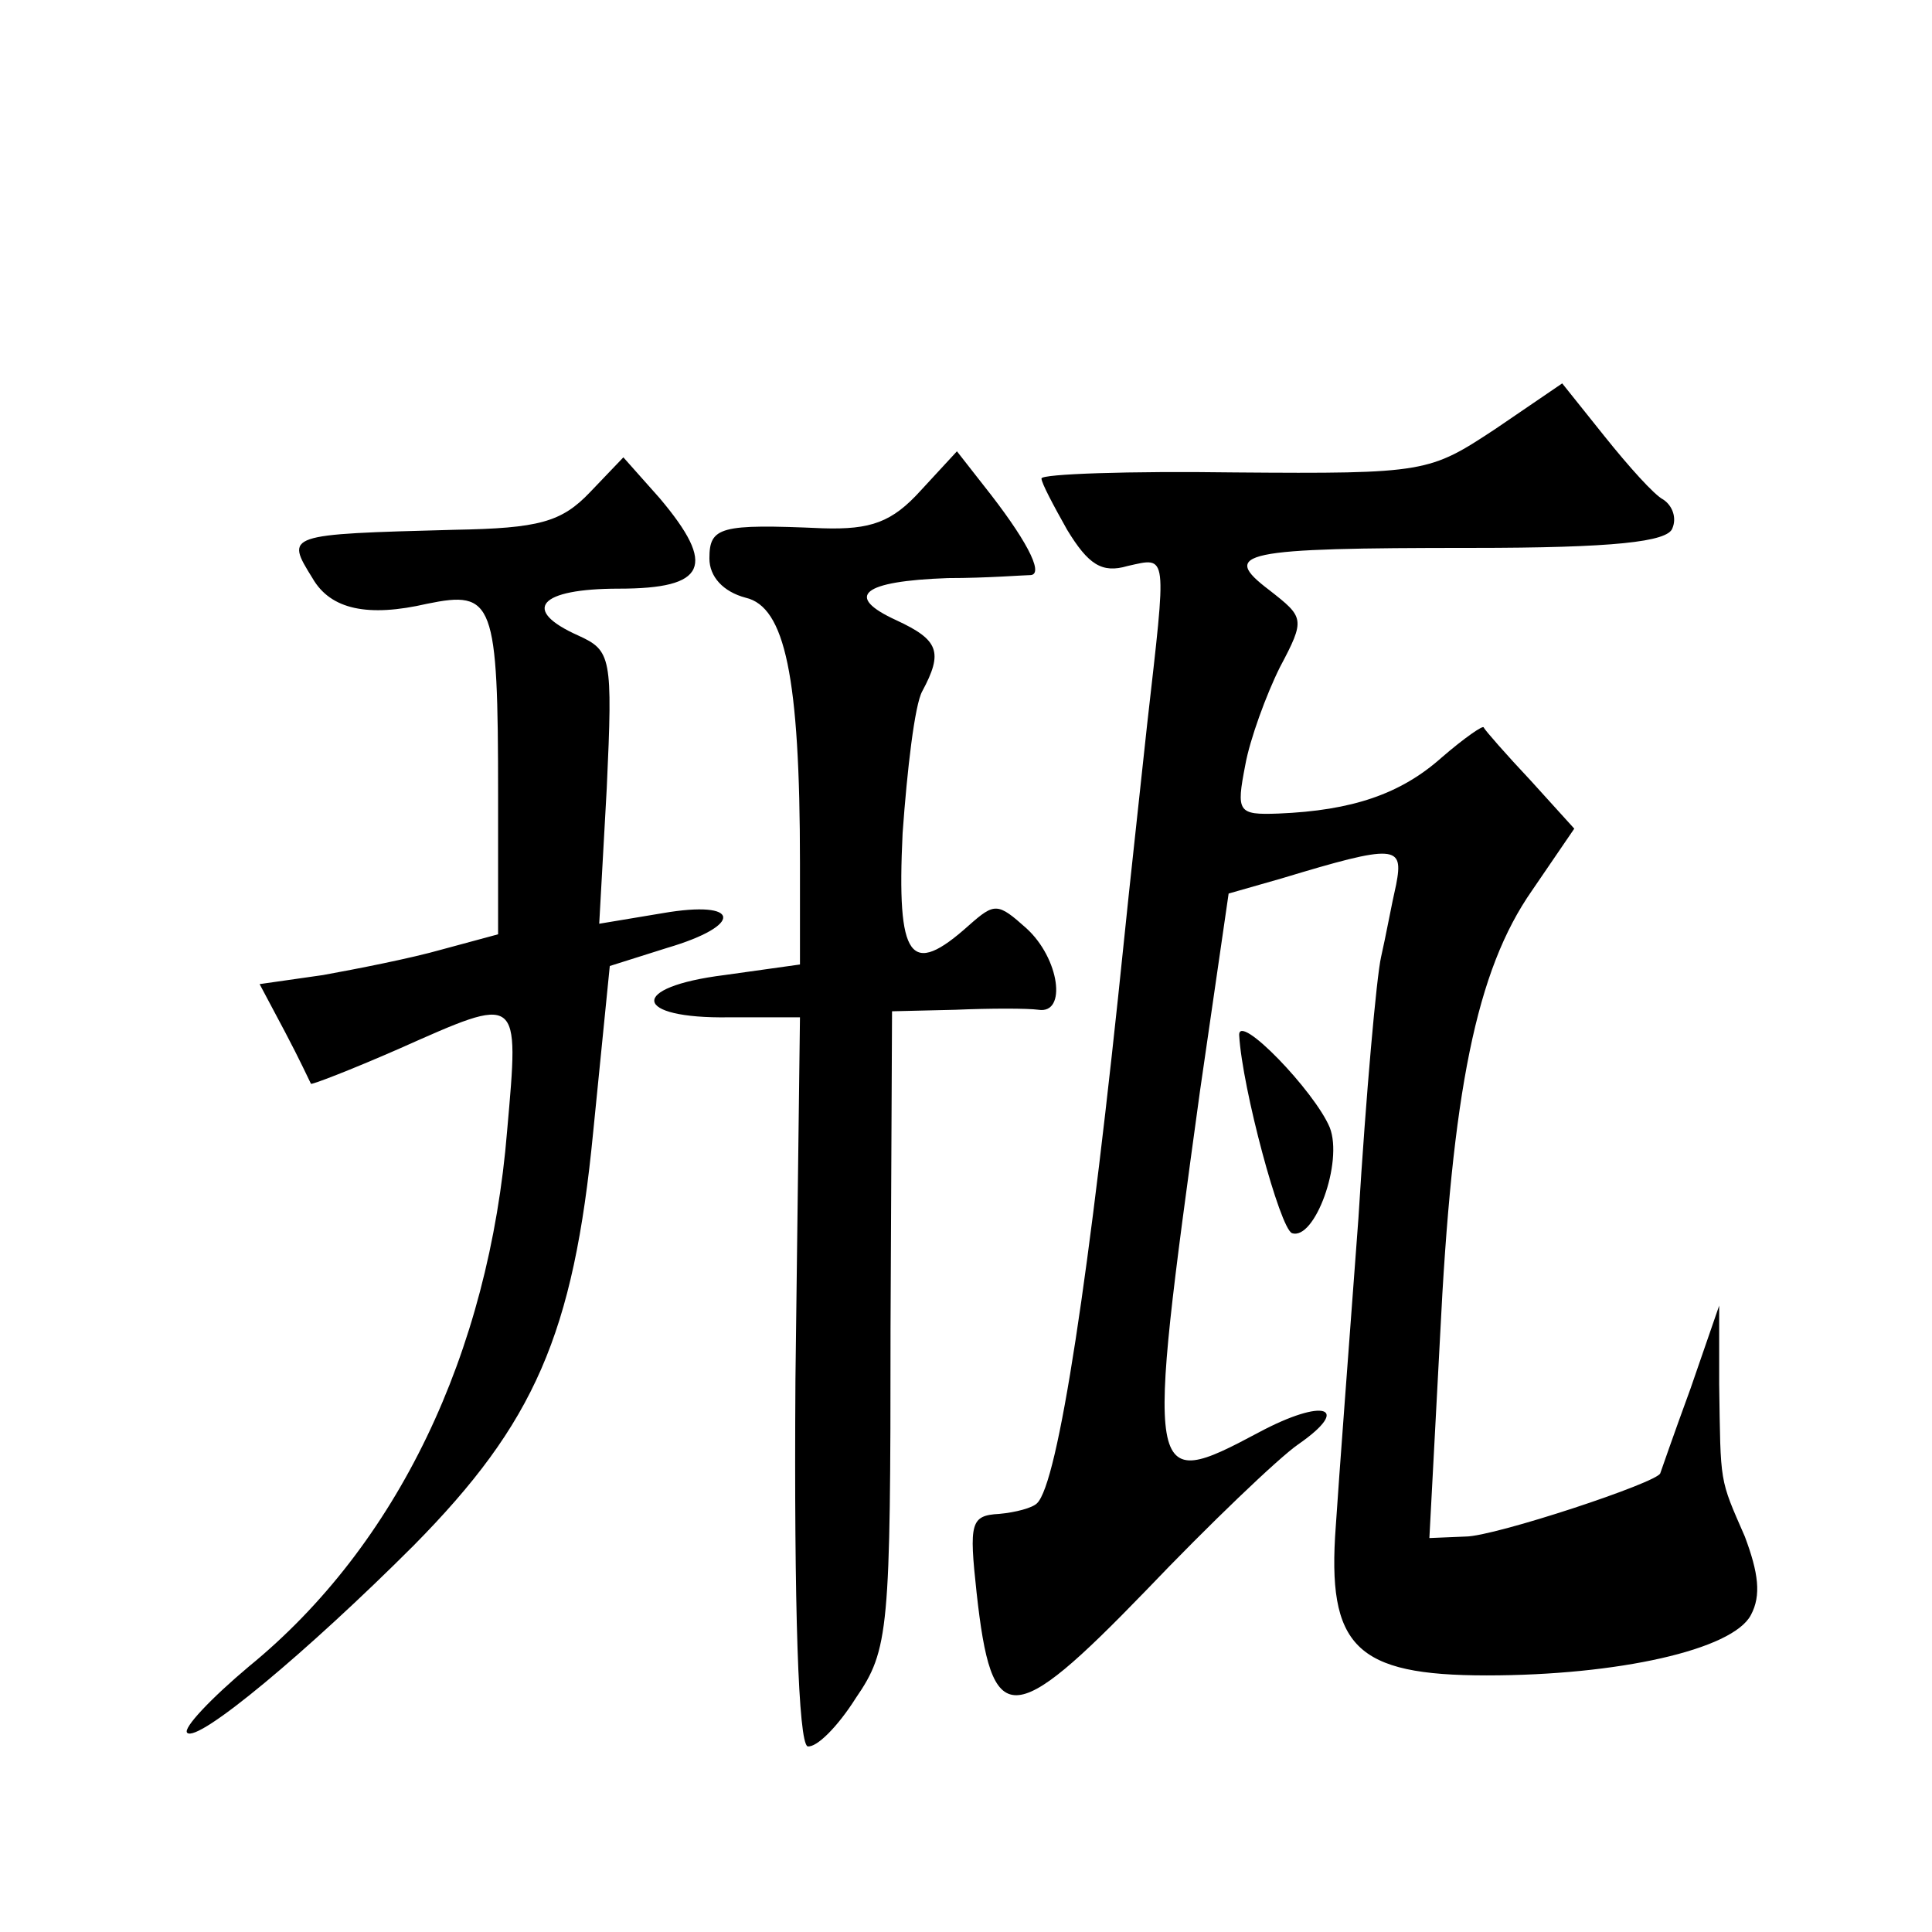 <?xml version="1.0" standalone="no"?>
<!DOCTYPE svg PUBLIC "-//W3C//DTD SVG 20010904//EN"
 "http://www.w3.org/TR/2001/REC-SVG-20010904/DTD/svg10.dtd">
<svg version="1.0" xmlns="http://www.w3.org/2000/svg"
 width="128pt" height="128pt" viewBox="0 0 128 128"
 preserveAspectRatio="xMidYMid meet">
<g transform="translate(0,128) scale(0.1,-0.1)"
fill="#0" stroke="none">
<path d="M991 996 c-44 -29 -46 -30 -173 -29 -70 1 -128 -1 -128 -4 0 -3 8 -18
17 -34 14 -23 23 -29 40 -24 27 6 26 10 13 -105 -5 -47 -12 -110 -15 -140 -23 -225
-44 -363 -58 -376 -3 -3 -14 -6 -25 -7 -19 -1 -20 -6 -15 -52 10 -91 23 -91 112
1 42 44 88 88 101 97 36 25 17 31 -26 8 -75 -40 -75 -36 -39 226 l19 131 35 10
c76 23 81 22 76 -4 -3 -13 -7 -35 -10 -48 -3 -13 -10 -91 -15 -173 -6 -81 -13 -173
-15 -204 -6 -80 13 -99 100 -99 87 0 163 17 175 40 7 13 5 28 -4 52 -17 39 -16
34 -17 101 l0 52 -19 -55 c-11 -30 -20 -56 -20 -56 -1 -6 -110 -42 -129 -42 l-24
-1 7 132 c8 164 24 244 61 297 l28 41 -29 32 c-16 17 -30 33 -31 35 0 2 -13 -7
-28 -20 -27 -24 -59 -35 -108 -37 -27 -1 -28 1 -22 32 3 17 14 47 23 65 17 32 16
33 -7 51 -33 25 -19 28 134 28 94 0 130 4 133 13 3 7 0 15 -6 19 -6 3 -23 22 -39
42 l-28 35 -44 -30z M391 954 c-19 -20 -34 -24 -90 -25 -112 -3 -112 -3 -94 -32
12 -21 37 -26 76 -17 44 9 47 2 47 -127 l0 -92 -37 -10 c-21 -6 -57 -13 -79 -17
l-42 -6 17 -32 c9 -17 16 -32 17 -34 0 -1 26 9 58 23 81 36 80 37 72 -54 -12 -148
-73 -275 -171 -355 -25 -21 -44 -41 -41 -44 7 -7 80 54 150 124 80 81 106 140 119
274 l11 110 38 12 c51 15 49 32 -3 23 l-42 -7 5 90 c4 87 3 91 -19 101 -38 17 -26
31 27 31 58 0 65 15 27 60 l-24 27 -22 -23z M610 955 c-19 -21 -33 -26 -65 -25
-68 3 -75 1 -75 -20 0 -12 9 -22 24 -26 26 -6 36 -52 36 -176 l0 -67 -50 -7 c-64
-8 -61 -29 3 -28 l47 0 -3 -240 c-1 -153 2 -240 8 -243 6 -1 20 13 32 32 22 32
23 45 23 245 l1 210 42 1 c23 1 48 1 55 0 19 -3 14 34 -8 54 -19 17 -21 17 -38
2 -39 -35 -48 -23 -44 61 3 42 8 85 13 94 14 26 11 34 -17 47 -35 16 -23 26 34
28 26 0 51 2 55 2 9 1 -4 25 -31 59 l-18 23 -24 -26z M821 594 c2 -35 27 -128 35
-131 15 -5 34 47 25 70 -10 24 -61 77 -60 61z"/>
</g>
</svg>
